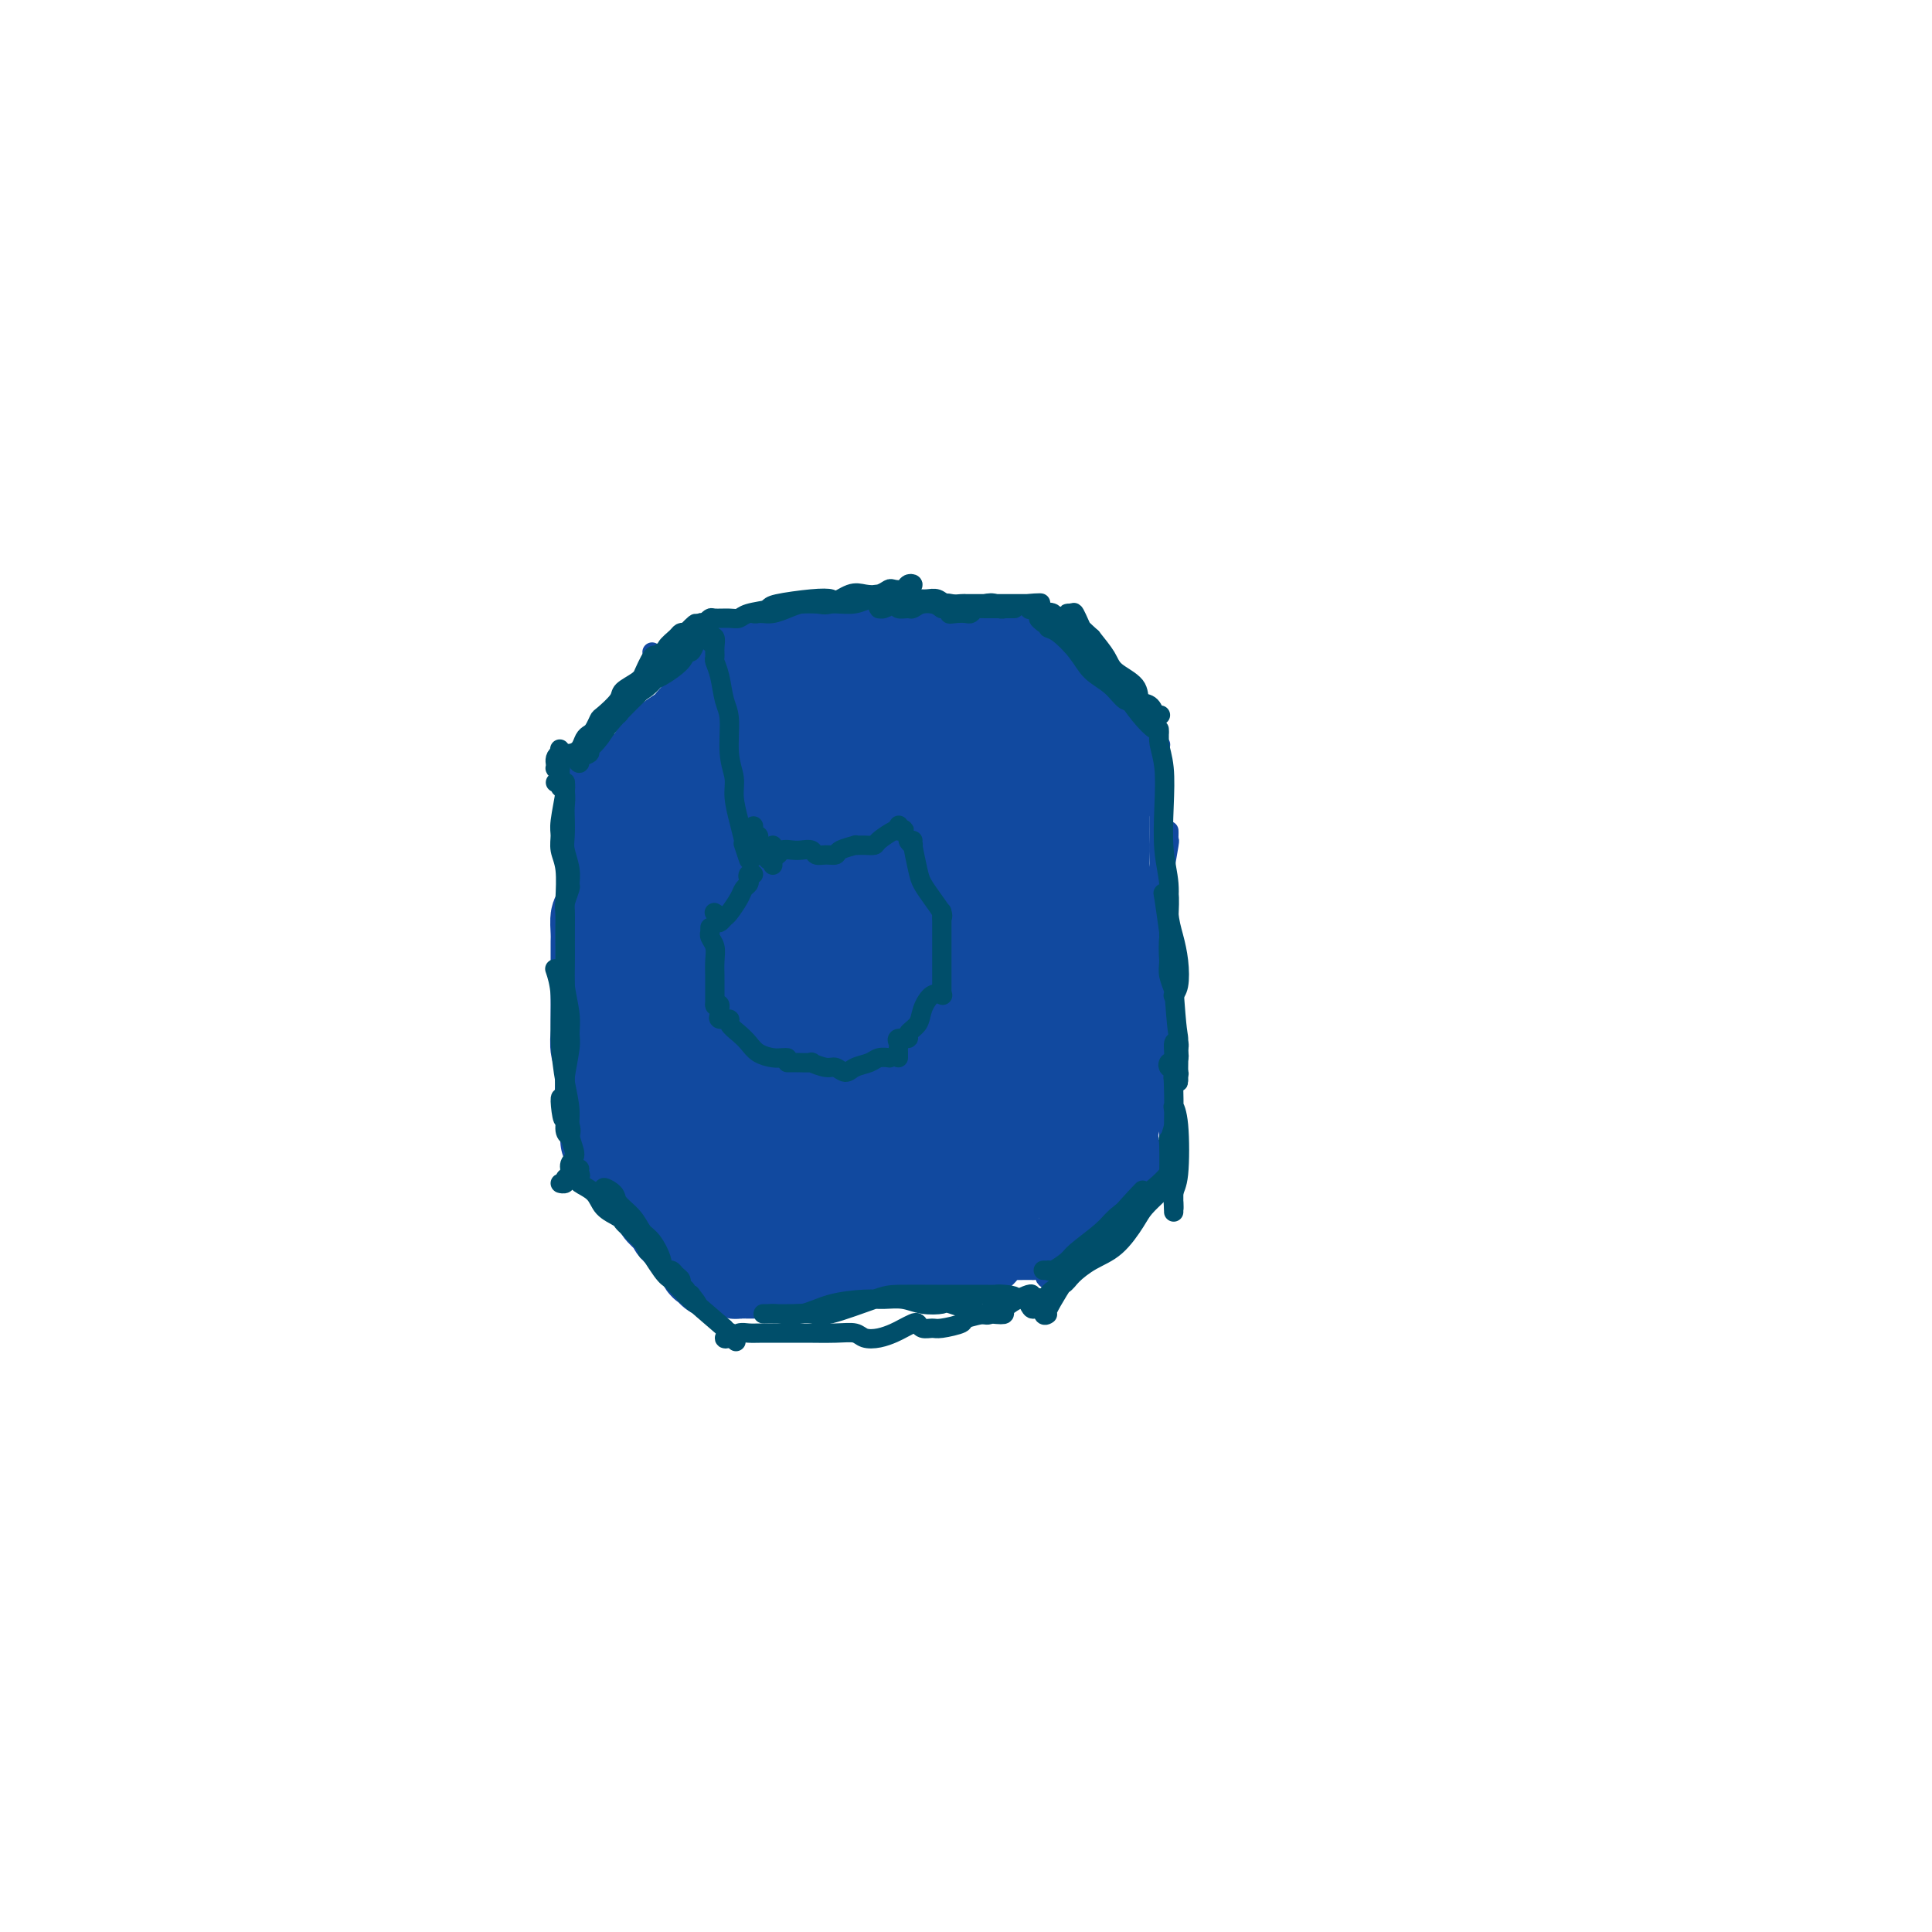 <svg viewBox='0 0 400 400' version='1.1' xmlns='http://www.w3.org/2000/svg' xmlns:xlink='http://www.w3.org/1999/xlink'><g fill='none' stroke='#11499F' stroke-width='4' stroke-linecap='round' stroke-linejoin='round'><path d='M150,130c0.127,0.432 0.254,0.865 0,1c-0.254,0.135 -0.889,-0.026 -1,0c-0.111,0.026 0.301,0.240 0,1c-0.301,0.760 -1.315,2.066 -2,3c-0.685,0.934 -1.042,1.494 -2,3c-0.958,1.506 -2.516,3.956 -4,6c-1.484,2.044 -2.893,3.682 -4,5c-1.107,1.318 -1.914,2.316 -3,4c-1.086,1.684 -2.453,4.052 -3,5c-0.547,0.948 -0.273,0.474 0,0'/><path d='M148,132c-0.357,0.277 -0.714,0.553 -1,1c-0.286,0.447 -0.502,1.064 -1,2c-0.498,0.936 -1.278,2.189 -2,3c-0.722,0.811 -1.387,1.179 -2,2c-0.613,0.821 -1.175,2.093 -2,3c-0.825,0.907 -1.914,1.448 -3,3c-1.086,1.552 -2.170,4.113 -3,6c-0.830,1.887 -1.407,3.099 -2,4c-0.593,0.901 -1.201,1.492 -2,2c-0.799,0.508 -1.787,0.932 -2,1c-0.213,0.068 0.350,-0.221 1,-1c0.650,-0.779 1.387,-2.048 2,-3c0.613,-0.952 1.103,-1.587 2,-3c0.897,-1.413 2.201,-3.603 3,-5c0.799,-1.397 1.095,-2.001 2,-3c0.905,-0.999 2.421,-2.393 4,-4c1.579,-1.607 3.222,-3.429 4,-4c0.778,-0.571 0.693,0.108 1,0c0.307,-0.108 1.007,-1.002 1,-1c-0.007,0.002 -0.720,0.899 -1,1c-0.280,0.101 -0.126,-0.595 -1,0c-0.874,0.595 -2.776,2.481 -4,4c-1.224,1.519 -1.771,2.673 -3,4c-1.229,1.327 -3.142,2.828 -5,5c-1.858,2.172 -3.663,5.015 -5,7c-1.337,1.985 -2.206,3.111 -3,4c-0.794,0.889 -1.513,1.540 -2,2c-0.487,0.460 -0.744,0.730 -1,1'/><path d='M123,163c-3.478,3.876 -0.674,0.065 1,-2c1.674,-2.065 2.217,-2.384 3,-4c0.783,-1.616 1.806,-4.528 4,-7c2.194,-2.472 5.560,-4.505 8,-6c2.440,-1.495 3.954,-2.451 5,-3c1.046,-0.549 1.622,-0.689 2,-1c0.378,-0.311 0.556,-0.791 0,0c-0.556,0.791 -1.848,2.853 -3,4c-1.152,1.147 -2.164,1.380 -5,5c-2.836,3.620 -7.494,10.629 -10,14c-2.506,3.371 -2.859,3.106 -3,3c-0.141,-0.106 -0.071,-0.053 0,0'/><path d='M148,134c0.699,-0.190 1.397,-0.379 2,-1c0.603,-0.621 1.110,-1.673 2,-2c0.890,-0.327 2.162,0.071 3,0c0.838,-0.071 1.242,-0.611 2,-1c0.758,-0.389 1.868,-0.626 3,-1c1.132,-0.374 2.284,-0.885 3,-1c0.716,-0.115 0.995,0.165 2,0c1.005,-0.165 2.737,-0.776 4,-1c1.263,-0.224 2.058,-0.060 3,0c0.942,0.060 2.032,0.016 3,0c0.968,-0.016 1.814,-0.004 3,0c1.186,0.004 2.713,0.001 4,0c1.287,-0.001 2.335,-0.000 3,0c0.665,0.000 0.949,0.000 2,0c1.051,-0.000 2.869,-0.000 4,0c1.131,0.000 1.574,0.000 2,0c0.426,-0.000 0.836,-0.000 1,0c0.164,0.000 0.082,0.000 0,0'/><path d='M135,135c0.353,0.393 0.705,0.785 1,1c0.295,0.215 0.531,0.252 1,0c0.469,-0.252 1.171,-0.792 2,-1c0.829,-0.208 1.785,-0.085 3,0c1.215,0.085 2.689,0.130 4,0c1.311,-0.130 2.459,-0.435 4,-1c1.541,-0.565 3.476,-1.389 5,-2c1.524,-0.611 2.637,-1.009 4,-1c1.363,0.009 2.975,0.424 5,0c2.025,-0.424 4.464,-1.687 6,-2c1.536,-0.313 2.170,0.322 4,0c1.830,-0.322 4.855,-1.603 7,-2c2.145,-0.397 3.410,0.089 5,0c1.590,-0.089 3.505,-0.755 5,-1c1.495,-0.245 2.570,-0.070 3,0c0.430,0.070 0.215,0.035 0,0'/><path d='M155,132c1.028,0.120 2.056,0.239 3,0c0.944,-0.239 1.805,-0.837 3,-1c1.195,-0.163 2.724,0.110 5,0c2.276,-0.110 5.301,-0.604 8,-1c2.699,-0.396 5.074,-0.695 7,-1c1.926,-0.305 3.403,-0.618 6,-1c2.597,-0.382 6.315,-0.834 9,-1c2.685,-0.166 4.338,-0.044 7,0c2.662,0.044 6.332,0.012 9,0c2.668,-0.012 4.334,-0.003 5,0c0.666,0.003 0.333,0.002 0,0'/><path d='M183,131c0.182,-0.002 0.365,-0.004 1,0c0.635,0.004 1.724,0.013 3,0c1.276,-0.013 2.740,-0.050 4,0c1.260,0.050 2.317,0.185 4,0c1.683,-0.185 3.992,-0.690 6,-1c2.008,-0.310 3.713,-0.423 6,-1c2.287,-0.577 5.154,-1.617 7,-2c1.846,-0.383 2.670,-0.109 3,0c0.330,0.109 0.165,0.055 0,0'/><path d='M217,130c0.153,0.147 0.306,0.294 1,1c0.694,0.706 1.928,1.970 3,3c1.072,1.030 1.983,1.824 3,3c1.017,1.176 2.139,2.732 4,5c1.861,2.268 4.460,5.249 6,7c1.540,1.751 2.021,2.274 3,3c0.979,0.726 2.456,1.657 3,2c0.544,0.343 0.155,0.098 0,0c-0.155,-0.098 -0.078,-0.049 0,0'/><path d='M224,131c-0.417,0.062 -0.835,0.123 -1,0c-0.165,-0.123 -0.079,-0.432 1,1c1.079,1.432 3.151,4.605 5,7c1.849,2.395 3.475,4.013 5,6c1.525,1.987 2.949,4.343 4,6c1.051,1.657 1.729,2.616 2,3c0.271,0.384 0.136,0.192 0,0'/><path d='M216,128c0.436,0.282 0.872,0.564 1,1c0.128,0.436 -0.050,1.025 0,1c0.050,-0.025 0.330,-0.665 1,0c0.670,0.665 1.732,2.634 3,4c1.268,1.366 2.743,2.128 4,3c1.257,0.872 2.296,1.852 4,4c1.704,2.148 4.074,5.463 6,8c1.926,2.537 3.407,4.296 4,5c0.593,0.704 0.296,0.352 0,0'/><path d='M240,154c0.001,0.969 0.001,1.939 0,3c-0.001,1.061 -0.004,2.214 0,4c0.004,1.786 0.015,4.205 0,6c-0.015,1.795 -0.057,2.964 0,5c0.057,2.036 0.211,4.937 0,7c-0.211,2.063 -0.788,3.286 -1,4c-0.212,0.714 -0.061,0.918 0,1c0.061,0.082 0.030,0.041 0,0'/><path d='M240,166c-0.006,0.529 -0.012,1.058 0,2c0.012,0.942 0.043,2.295 0,4c-0.043,1.705 -0.159,3.760 0,6c0.159,2.240 0.592,4.664 1,9c0.408,4.336 0.790,10.585 1,15c0.210,4.415 0.249,6.996 0,9c-0.249,2.004 -0.785,3.430 -1,4c-0.215,0.570 -0.107,0.285 0,0'/><path d='M242,172c0.009,0.294 0.018,0.588 0,1c-0.018,0.412 -0.061,0.942 0,1c0.061,0.058 0.228,-0.358 0,1c-0.228,1.358 -0.851,4.488 -1,7c-0.149,2.512 0.177,4.407 0,9c-0.177,4.593 -0.856,11.886 -1,18c-0.144,6.114 0.249,11.050 0,15c-0.249,3.950 -1.139,6.914 -2,10c-0.861,3.086 -1.693,6.292 -2,8c-0.307,1.708 -0.088,1.916 0,2c0.088,0.084 0.044,0.042 0,0'/><path d='M242,202c-0.420,0.009 -0.841,0.018 -1,0c-0.159,-0.018 -0.057,-0.063 0,0c0.057,0.063 0.067,0.234 0,1c-0.067,0.766 -0.213,2.127 0,4c0.213,1.873 0.785,4.257 1,7c0.215,2.743 0.071,5.846 0,10c-0.071,4.154 -0.071,9.361 0,13c0.071,3.639 0.211,5.711 0,7c-0.211,1.289 -0.775,1.797 -1,2c-0.225,0.203 -0.113,0.102 0,0'/><path d='M123,165c-0.110,-0.400 -0.221,-0.799 0,-1c0.221,-0.201 0.773,-0.203 1,0c0.227,0.203 0.127,0.612 0,1c-0.127,0.388 -0.283,0.756 0,2c0.283,1.244 1.004,3.364 1,5c-0.004,1.636 -0.733,2.788 -1,5c-0.267,2.212 -0.072,5.483 0,8c0.072,2.517 0.019,4.278 0,6c-0.019,1.722 -0.005,3.404 0,5c0.005,1.596 0.001,3.106 0,4c-0.001,0.894 -0.000,1.170 0,1c0.000,-0.170 0.000,-0.788 0,-1c-0.000,-0.212 -0.000,-0.020 0,-1c0.000,-0.980 0.000,-3.134 0,-5c-0.000,-1.866 -0.000,-3.446 0,-5c0.000,-1.554 0.000,-3.081 0,-5c-0.000,-1.919 -0.001,-4.228 0,-6c0.001,-1.772 0.005,-3.006 0,-4c-0.005,-0.994 -0.019,-1.750 0,-3c0.019,-1.250 0.073,-2.996 0,-3c-0.073,-0.004 -0.271,1.734 0,3c0.271,1.266 1.010,2.058 1,7c-0.010,4.942 -0.770,14.033 -1,19c-0.230,4.967 0.068,5.812 0,8c-0.068,2.188 -0.503,5.721 -1,9c-0.497,3.279 -1.057,6.306 -1,8c0.057,1.694 0.731,2.055 1,2c0.269,-0.055 0.135,-0.528 0,-1'/><path d='M123,223c-0.218,6.576 -0.763,-5.984 -1,-12c-0.237,-6.016 -0.168,-5.487 0,-7c0.168,-1.513 0.433,-5.066 1,-9c0.567,-3.934 1.435,-8.248 2,-11c0.565,-2.752 0.827,-3.944 1,-5c0.173,-1.056 0.258,-1.978 0,-3c-0.258,-1.022 -0.857,-2.143 -1,-2c-0.143,0.143 0.171,1.551 0,2c-0.171,0.449 -0.826,-0.060 -1,5c-0.174,5.060 0.134,15.689 0,21c-0.134,5.311 -0.711,5.304 -1,9c-0.289,3.696 -0.292,11.095 0,15c0.292,3.905 0.877,4.315 1,5c0.123,0.685 -0.216,1.645 0,2c0.216,0.355 0.986,0.107 1,-1c0.014,-1.107 -0.728,-3.071 -1,-4c-0.272,-0.929 -0.073,-0.821 0,-4c0.073,-3.179 0.020,-9.644 0,-13c-0.020,-3.356 -0.005,-3.604 0,-5c0.005,-1.396 0.001,-3.941 0,-4c-0.001,-0.059 -0.000,2.369 0,4c0.000,1.631 0.000,2.466 0,5c-0.000,2.534 -0.000,6.767 0,11'/><path d='M124,222c0.226,6.612 0.793,13.144 1,16c0.207,2.856 0.056,2.038 0,2c-0.056,-0.038 -0.016,0.703 0,1c0.016,0.297 0.008,0.148 0,0'/><path d='M123,237c-0.392,-0.006 -0.783,-0.012 -1,0c-0.217,0.012 -0.258,0.042 0,0c0.258,-0.042 0.816,-0.155 1,0c0.184,0.155 -0.007,0.580 0,1c0.007,0.420 0.211,0.837 1,2c0.789,1.163 2.164,3.073 3,5c0.836,1.927 1.134,3.873 2,5c0.866,1.127 2.299,1.437 3,2c0.701,0.563 0.670,1.379 1,2c0.330,0.621 1.020,1.047 1,1c-0.020,-0.047 -0.749,-0.566 -1,-1c-0.251,-0.434 -0.025,-0.781 0,-1c0.025,-0.219 -0.150,-0.308 -1,-1c-0.850,-0.692 -2.373,-1.988 -3,-3c-0.627,-1.012 -0.358,-1.742 -1,-3c-0.642,-1.258 -2.197,-3.044 -3,-4c-0.803,-0.956 -0.855,-1.082 -1,-1c-0.145,0.082 -0.383,0.372 0,1c0.383,0.628 1.386,1.595 3,4c1.614,2.405 3.840,6.247 5,8c1.160,1.753 1.256,1.415 2,2c0.744,0.585 2.136,2.092 3,3c0.864,0.908 1.198,1.219 1,1c-0.198,-0.219 -0.929,-0.966 -1,-1c-0.071,-0.034 0.519,0.645 -1,-1c-1.519,-1.645 -5.148,-5.613 -7,-8c-1.852,-2.387 -1.926,-3.194 -2,-4'/><path d='M127,246c-1.831,-3.045 -1.407,-4.157 -1,-3c0.407,1.157 0.798,4.582 2,7c1.202,2.418 3.217,3.830 4,5c0.783,1.170 0.336,2.100 2,4c1.664,1.900 5.440,4.772 7,6c1.560,1.228 0.906,0.812 1,1c0.094,0.188 0.937,0.980 0,0c-0.937,-0.980 -3.654,-3.730 -5,-5c-1.346,-1.270 -1.323,-1.059 -3,-4c-1.677,-2.941 -5.056,-9.034 -7,-12c-1.944,-2.966 -2.452,-2.806 -3,-4c-0.548,-1.194 -1.134,-3.743 -1,-4c0.134,-0.257 0.990,1.776 2,4c1.010,2.224 2.175,4.638 3,6c0.825,1.362 1.311,1.671 3,4c1.689,2.329 4.580,6.677 6,9c1.420,2.323 1.370,2.620 2,3c0.630,0.380 1.942,0.841 2,1c0.058,0.159 -1.136,0.015 -2,-1c-0.864,-1.015 -1.396,-2.901 -2,-4c-0.604,-1.099 -1.278,-1.411 -3,-4c-1.722,-2.589 -4.492,-7.454 -6,-10c-1.508,-2.546 -1.754,-2.773 -2,-3'/><path d='M126,242c-1.489,-2.307 1.287,2.427 2,4c0.713,1.573 -0.638,-0.015 0,1c0.638,1.015 3.264,4.633 5,7c1.736,2.367 2.583,3.483 5,6c2.417,2.517 6.405,6.433 8,8c1.595,1.567 0.798,0.783 0,0'/><path d='M149,264c0.328,0.030 0.655,0.061 1,0c0.345,-0.061 0.706,-0.212 1,0c0.294,0.212 0.519,0.788 1,1c0.481,0.212 1.218,0.060 3,0c1.782,-0.060 4.611,-0.026 7,0c2.389,0.026 4.339,0.046 6,0c1.661,-0.046 3.033,-0.156 5,0c1.967,0.156 4.527,0.578 7,1c2.473,0.422 4.858,0.844 6,1c1.142,0.156 1.041,0.044 1,0c-0.041,-0.044 -0.020,-0.022 0,0'/><path d='M146,267c-0.178,0.113 -0.356,0.227 0,0c0.356,-0.227 1.246,-0.794 2,-1c0.754,-0.206 1.372,-0.053 2,0c0.628,0.053 1.266,0.004 2,0c0.734,-0.004 1.563,0.037 2,0c0.437,-0.037 0.484,-0.151 1,0c0.516,0.151 1.503,0.566 2,1c0.497,0.434 0.503,0.887 1,1c0.497,0.113 1.485,-0.114 2,0c0.515,0.114 0.557,0.567 1,1c0.443,0.433 1.289,0.844 2,1c0.711,0.156 1.289,0.056 2,0c0.711,-0.056 1.557,-0.068 2,0c0.443,0.068 0.484,0.215 1,0c0.516,-0.215 1.507,-0.793 2,-1c0.493,-0.207 0.489,-0.042 1,0c0.511,0.042 1.538,-0.040 2,0c0.462,0.040 0.360,0.201 2,0c1.640,-0.201 5.023,-0.764 7,-1c1.977,-0.236 2.547,-0.144 3,0c0.453,0.144 0.790,0.340 3,0c2.210,-0.340 6.293,-1.215 9,-2c2.707,-0.785 4.037,-1.478 5,-2c0.963,-0.522 1.557,-0.872 3,-1c1.443,-0.128 3.735,-0.035 5,0c1.265,0.035 1.504,0.010 2,0c0.496,-0.010 1.248,-0.005 2,0'/><path d='M214,263c7.967,-1.216 4.383,-0.757 3,0c-1.383,0.757 -0.567,1.811 0,2c0.567,0.189 0.883,-0.488 1,-1c0.117,-0.512 0.033,-0.861 0,-1c-0.033,-0.139 -0.017,-0.070 0,0'/><path d='M240,238c0.176,0.329 0.353,0.658 0,1c-0.353,0.342 -1.235,0.697 -2,1c-0.765,0.303 -1.412,0.554 -2,1c-0.588,0.446 -1.115,1.087 -2,2c-0.885,0.913 -2.128,2.098 -3,3c-0.872,0.902 -1.375,1.520 -3,3c-1.625,1.480 -4.373,3.823 -6,5c-1.627,1.177 -2.134,1.190 -3,2c-0.866,0.810 -2.093,2.419 -3,3c-0.907,0.581 -1.494,0.135 -2,0c-0.506,-0.135 -0.930,0.042 -1,0c-0.070,-0.042 0.212,-0.304 1,-1c0.788,-0.696 2.080,-1.825 3,-3c0.920,-1.175 1.468,-2.394 3,-4c1.532,-1.606 4.047,-3.598 6,-5c1.953,-1.402 3.344,-2.216 5,-3c1.656,-0.784 3.576,-1.540 5,-2c1.424,-0.460 2.351,-0.625 3,-1c0.649,-0.375 1.019,-0.959 1,-1c-0.019,-0.041 -0.429,0.463 -1,1c-0.571,0.537 -1.305,1.107 -2,2c-0.695,0.893 -1.352,2.109 -3,4c-1.648,1.891 -4.287,4.455 -6,6c-1.713,1.545 -2.500,2.070 -4,3c-1.500,0.930 -3.714,2.266 -5,3c-1.286,0.734 -1.643,0.867 -2,1'/><path d='M217,259c-3.346,3.053 -0.712,1.187 0,1c0.712,-0.187 -0.498,1.305 0,1c0.498,-0.305 2.703,-2.407 4,-4c1.297,-1.593 1.686,-2.678 3,-4c1.314,-1.322 3.553,-2.882 6,-5c2.447,-2.118 5.102,-4.794 7,-6c1.898,-1.206 3.040,-0.941 3,-1c-0.040,-0.059 -1.260,-0.442 -2,0c-0.740,0.442 -1.000,1.709 -2,3c-1.000,1.291 -2.742,2.605 -4,4c-1.258,1.395 -2.033,2.871 -3,4c-0.967,1.129 -2.126,1.913 -3,3c-0.874,1.087 -1.463,2.479 -2,3c-0.537,0.521 -1.022,0.170 -1,0c0.022,-0.170 0.552,-0.161 1,0c0.448,0.161 0.814,0.474 2,-1c1.186,-1.474 3.194,-4.736 4,-6c0.806,-1.264 0.412,-0.531 1,-1c0.588,-0.469 2.157,-2.139 3,-3c0.843,-0.861 0.958,-0.911 2,-2c1.042,-1.089 3.011,-3.216 4,-4c0.989,-0.784 0.997,-0.224 0,1c-0.997,1.224 -2.998,3.112 -5,5'/><path d='M235,247c-0.955,1.547 -0.844,2.415 -1,3c-0.156,0.585 -0.581,0.888 -1,1c-0.419,0.112 -0.834,0.032 -1,0c-0.166,-0.032 -0.083,-0.016 0,0'/></g>
<g fill='none' stroke='#11499F' stroke-width='20' stroke-linecap='round' stroke-linejoin='round'><path d='M149,159c-0.422,0.334 -0.844,0.668 -1,1c-0.156,0.332 -0.046,0.661 0,1c0.046,0.339 0.026,0.689 0,1c-0.026,0.311 -0.059,0.582 0,1c0.059,0.418 0.211,0.982 0,1c-0.211,0.018 -0.783,-0.511 -1,-1c-0.217,-0.489 -0.078,-0.938 0,-1c0.078,-0.062 0.096,0.261 0,0c-0.096,-0.261 -0.304,-1.108 0,-2c0.304,-0.892 1.121,-1.829 2,-3c0.879,-1.171 1.820,-2.576 3,-4c1.180,-1.424 2.600,-2.865 4,-4c1.400,-1.135 2.779,-1.962 4,-3c1.221,-1.038 2.284,-2.288 3,-3c0.716,-0.712 1.084,-0.887 1,-1c-0.084,-0.113 -0.620,-0.165 -1,0c-0.380,0.165 -0.605,0.547 -1,1c-0.395,0.453 -0.959,0.978 -2,2c-1.041,1.022 -2.558,2.540 -5,5c-2.442,2.460 -5.807,5.861 -8,8c-2.193,2.139 -3.212,3.016 -4,4c-0.788,0.984 -1.345,2.076 -2,3c-0.655,0.924 -1.408,1.679 -1,1c0.408,-0.679 1.976,-2.793 3,-4c1.024,-1.207 1.504,-1.506 3,-4c1.496,-2.494 4.009,-7.184 5,-9c0.991,-1.816 0.459,-0.758 1,-1c0.541,-0.242 2.155,-1.783 3,-3c0.845,-1.217 0.923,-2.108 1,-3'/><path d='M156,142c2.637,-3.998 1.730,-2.494 1,-2c-0.730,0.494 -1.283,-0.021 -2,1c-0.717,1.021 -1.599,3.579 -4,7c-2.401,3.421 -6.320,7.706 -8,10c-1.680,2.294 -1.120,2.596 -2,4c-0.880,1.404 -3.199,3.911 -4,5c-0.801,1.089 -0.084,0.762 0,1c0.084,0.238 -0.465,1.041 0,0c0.465,-1.041 1.945,-3.926 3,-6c1.055,-2.074 1.686,-3.337 2,-4c0.314,-0.663 0.310,-0.728 1,-2c0.690,-1.272 2.072,-3.752 3,-5c0.928,-1.248 1.401,-1.262 2,-2c0.599,-0.738 1.324,-2.198 2,-3c0.676,-0.802 1.304,-0.946 2,-1c0.696,-0.054 1.459,-0.017 2,0c0.541,0.017 0.859,0.013 1,0c0.141,-0.013 0.104,-0.034 0,0c-0.104,0.034 -0.275,0.122 0,0c0.275,-0.122 0.997,-0.456 2,-1c1.003,-0.544 2.287,-1.298 3,-2c0.713,-0.702 0.857,-1.351 1,-2'/><path d='M161,140c2.337,-0.921 2.678,-0.222 3,0c0.322,0.222 0.625,-0.032 1,0c0.375,0.032 0.823,0.349 2,0c1.177,-0.349 3.084,-1.366 4,-2c0.916,-0.634 0.840,-0.887 1,-1c0.160,-0.113 0.556,-0.087 1,0c0.444,0.087 0.938,0.233 2,0c1.062,-0.233 2.694,-0.846 4,-1c1.306,-0.154 2.287,0.150 3,0c0.713,-0.150 1.158,-0.755 2,-1c0.842,-0.245 2.081,-0.129 3,0c0.919,0.129 1.518,0.270 2,0c0.482,-0.270 0.847,-0.951 2,-1c1.153,-0.049 3.093,0.536 4,1c0.907,0.464 0.780,0.808 1,1c0.220,0.192 0.788,0.233 2,0c1.212,-0.233 3.069,-0.741 4,-1c0.931,-0.259 0.935,-0.270 1,0c0.065,0.270 0.189,0.822 1,1c0.811,0.178 2.308,-0.019 3,0c0.692,0.019 0.577,0.252 1,0c0.423,-0.252 1.383,-0.991 2,-1c0.617,-0.009 0.891,0.712 1,1c0.109,0.288 0.055,0.144 0,0'/><path d='M211,136c3.550,0.371 2.424,0.298 2,1c-0.424,0.702 -0.145,2.178 0,3c0.145,0.822 0.158,0.991 1,0c0.842,-0.991 2.514,-3.142 3,-4c0.486,-0.858 -0.215,-0.423 -1,0c-0.785,0.423 -1.653,0.835 -2,1c-0.347,0.165 -0.174,0.082 0,0'/><path d='M213,140c-0.023,0.246 -0.045,0.492 0,1c0.045,0.508 0.158,1.280 1,2c0.842,0.720 2.414,1.390 3,2c0.586,0.610 0.187,1.162 1,2c0.813,0.838 2.839,1.962 4,3c1.161,1.038 1.459,1.991 2,3c0.541,1.009 1.326,2.075 2,3c0.674,0.925 1.237,1.710 2,2c0.763,0.290 1.725,0.084 2,0c0.275,-0.084 -0.136,-0.047 0,0c0.136,0.047 0.821,0.104 1,0c0.179,-0.104 -0.148,-0.368 0,0c0.148,0.368 0.771,1.368 1,2c0.229,0.632 0.066,0.895 0,1c-0.066,0.105 -0.033,0.053 0,0'/><path d='M228,162c-0.000,-0.093 -0.000,-0.186 0,0c0.000,0.186 0.000,0.652 0,1c-0.000,0.348 -0.000,0.579 0,1c0.000,0.421 0.000,1.031 0,2c-0.000,0.969 -0.001,2.297 0,3c0.001,0.703 0.003,0.782 0,2c-0.003,1.218 -0.011,3.576 0,5c0.011,1.424 0.041,1.914 0,3c-0.041,1.086 -0.155,2.766 0,4c0.155,1.234 0.577,2.021 1,3c0.423,0.979 0.846,2.149 1,3c0.154,0.851 0.038,1.382 0,2c-0.038,0.618 0.003,1.323 0,2c-0.003,0.677 -0.050,1.327 0,2c0.050,0.673 0.195,1.370 0,2c-0.195,0.630 -0.732,1.193 -1,2c-0.268,0.807 -0.268,1.859 0,3c0.268,1.141 0.804,2.370 1,3c0.196,0.630 0.053,0.662 0,1c-0.053,0.338 -0.014,0.984 0,2c0.014,1.016 0.005,2.404 0,3c-0.005,0.596 -0.004,0.400 0,1c0.004,0.600 0.011,1.996 0,3c-0.011,1.004 -0.042,1.616 0,2c0.042,0.384 0.155,0.538 0,1c-0.155,0.462 -0.577,1.231 -1,2'/><path d='M229,220c0.155,9.171 0.041,3.097 0,1c-0.041,-2.097 -0.011,-0.219 0,1c0.011,1.219 0.003,1.778 0,2c-0.003,0.222 -0.002,0.107 0,1c0.002,0.893 0.005,2.793 0,4c-0.005,1.207 -0.020,1.720 0,2c0.020,0.280 0.073,0.327 0,1c-0.073,0.673 -0.272,1.973 0,3c0.272,1.027 1.016,1.780 1,2c-0.016,0.220 -0.793,-0.095 -1,0c-0.207,0.095 0.156,0.598 0,1c-0.156,0.402 -0.830,0.704 -1,1c-0.170,0.296 0.166,0.587 0,1c-0.166,0.413 -0.832,0.947 -1,1c-0.168,0.053 0.162,-0.374 0,0c-0.162,0.374 -0.817,1.550 -1,2c-0.183,0.450 0.106,0.173 0,0c-0.106,-0.173 -0.606,-0.242 -1,0c-0.394,0.242 -0.683,0.796 -1,1c-0.317,0.204 -0.662,0.058 -1,0c-0.338,-0.058 -0.669,-0.029 -1,0'/><path d='M222,244c-1.047,0.941 -0.165,0.294 0,0c0.165,-0.294 -0.388,-0.235 -1,0c-0.612,0.235 -1.282,0.645 -2,1c-0.718,0.355 -1.485,0.655 -2,1c-0.515,0.345 -0.778,0.733 -1,1c-0.222,0.267 -0.402,0.411 -1,1c-0.598,0.589 -1.615,1.621 -2,2c-0.385,0.379 -0.139,0.103 0,0c0.139,-0.103 0.169,-0.035 0,0c-0.169,0.035 -0.537,0.036 -1,0c-0.463,-0.036 -1.019,-0.111 -1,0c0.019,0.111 0.614,0.407 0,1c-0.614,0.593 -2.438,1.483 -3,2c-0.562,0.517 0.137,0.660 0,1c-0.137,0.340 -1.111,0.876 -2,1c-0.889,0.124 -1.692,-0.163 -2,0c-0.308,0.163 -0.121,0.775 0,1c0.121,0.225 0.178,0.064 0,0c-0.178,-0.064 -0.589,-0.032 -1,0'/><path d='M203,256c-3.121,1.861 -1.425,0.512 -1,0c0.425,-0.512 -0.422,-0.189 -1,0c-0.578,0.189 -0.886,0.243 -1,0c-0.114,-0.243 -0.032,-0.784 0,-1c0.032,-0.216 0.016,-0.108 0,0'/><path d='M129,236c0.447,0.468 0.894,0.937 1,1c0.106,0.063 -0.130,-0.278 0,0c0.130,0.278 0.625,1.177 1,2c0.375,0.823 0.629,1.571 1,2c0.371,0.429 0.858,0.538 1,1c0.142,0.462 -0.062,1.277 0,2c0.062,0.723 0.391,1.353 1,2c0.609,0.647 1.497,1.310 2,2c0.503,0.690 0.620,1.407 1,2c0.380,0.593 1.024,1.061 2,2c0.976,0.939 2.285,2.350 3,3c0.715,0.650 0.835,0.541 1,1c0.165,0.459 0.374,1.486 1,2c0.626,0.514 1.670,0.513 2,1c0.330,0.487 -0.055,1.461 0,2c0.055,0.539 0.551,0.642 1,1c0.449,0.358 0.852,0.972 1,1c0.148,0.028 0.040,-0.531 0,-1c-0.040,-0.469 -0.011,-0.848 0,-1c0.011,-0.152 0.006,-0.076 0,0'/><path d='M126,236c0.001,-0.368 0.001,-0.736 0,-1c-0.001,-0.264 -0.004,-0.422 0,-1c0.004,-0.578 0.015,-1.574 0,-2c-0.015,-0.426 -0.056,-0.281 0,-1c0.056,-0.719 0.207,-2.303 0,-3c-0.207,-0.697 -0.774,-0.508 -1,-1c-0.226,-0.492 -0.113,-1.667 0,-3c0.113,-1.333 0.226,-2.825 0,-4c-0.226,-1.175 -0.793,-2.034 -1,-3c-0.207,-0.966 -0.056,-2.039 0,-3c0.056,-0.961 0.015,-1.811 0,-3c-0.015,-1.189 -0.004,-2.717 0,-4c0.004,-1.283 0.001,-2.320 0,-3c-0.001,-0.680 -0.001,-1.003 0,-2c0.001,-0.997 0.003,-2.668 0,-4c-0.003,-1.332 -0.011,-2.325 0,-3c0.011,-0.675 0.042,-1.032 0,-2c-0.042,-0.968 -0.156,-2.549 0,-3c0.156,-0.451 0.582,0.226 1,-1c0.418,-1.226 0.829,-4.357 1,-6c0.171,-1.643 0.102,-1.798 0,-2c-0.102,-0.202 -0.238,-0.449 0,-2c0.238,-1.551 0.848,-4.404 1,-6c0.152,-1.596 -0.155,-1.933 0,-2c0.155,-0.067 0.774,0.137 1,0c0.226,-0.137 0.061,-0.614 0,-1c-0.061,-0.386 -0.017,-0.682 0,-1c0.017,-0.318 0.009,-0.659 0,-1'/><path d='M128,168c0.392,-3.578 -0.627,-1.524 -1,-1c-0.373,0.524 -0.100,-0.483 0,-1c0.100,-0.517 0.027,-0.545 0,-1c-0.027,-0.455 -0.007,-1.339 0,-2c0.007,-0.661 0.002,-1.101 0,-1c-0.002,0.101 -0.001,0.743 0,1c0.001,0.257 0.000,0.128 0,0'/><path d='M150,261c0.447,-0.083 0.893,-0.166 1,0c0.107,0.166 -0.127,0.580 0,1c0.127,0.420 0.613,0.845 1,1c0.387,0.155 0.673,0.041 1,0c0.327,-0.041 0.695,-0.010 1,0c0.305,0.010 0.546,-0.000 1,0c0.454,0.000 1.121,0.011 2,0c0.879,-0.011 1.970,-0.045 3,0c1.030,0.045 2.000,0.170 3,0c1.000,-0.170 2.030,-0.634 3,-1c0.970,-0.366 1.879,-0.634 3,-1c1.121,-0.366 2.453,-0.829 3,-1c0.547,-0.171 0.307,-0.050 1,0c0.693,0.050 2.317,0.027 3,0c0.683,-0.027 0.423,-0.060 1,0c0.577,0.060 1.990,0.212 3,0c1.010,-0.212 1.617,-0.789 2,-1c0.383,-0.211 0.540,-0.058 1,0c0.460,0.058 1.221,0.019 2,0c0.779,-0.019 1.574,-0.019 2,0c0.426,0.019 0.483,0.057 1,0c0.517,-0.057 1.494,-0.211 2,0c0.506,0.211 0.541,0.785 1,1c0.459,0.215 1.341,0.071 2,0c0.659,-0.071 1.094,-0.071 2,0c0.906,0.071 2.282,0.211 3,0c0.718,-0.211 0.776,-0.775 1,-1c0.224,-0.225 0.612,-0.113 1,0'/><path d='M200,259c5.679,-0.619 1.375,-0.165 0,0c-1.375,0.165 0.178,0.041 1,0c0.822,-0.041 0.914,0.000 1,0c0.086,-0.000 0.166,-0.042 0,0c-0.166,0.042 -0.579,0.167 -1,0c-0.421,-0.167 -0.851,-0.627 -1,-1c-0.149,-0.373 -0.017,-0.658 0,-1c0.017,-0.342 -0.080,-0.740 0,-2c0.080,-1.260 0.336,-3.382 0,-5c-0.336,-1.618 -1.265,-2.733 -2,-4c-0.735,-1.267 -1.275,-2.687 -2,-4c-0.725,-1.313 -1.636,-2.518 -2,-3c-0.364,-0.482 -0.182,-0.241 0,0'/><path d='M146,169c0.059,0.321 0.118,0.643 0,1c-0.118,0.357 -0.414,0.750 -1,1c-0.586,0.250 -1.464,0.358 -2,2c-0.536,1.642 -0.732,4.818 -1,8c-0.268,3.182 -0.609,6.371 -1,11c-0.391,4.629 -0.833,10.699 -1,15c-0.167,4.301 -0.060,6.832 0,10c0.060,3.168 0.073,6.974 0,9c-0.073,2.026 -0.233,2.272 0,3c0.233,0.728 0.857,1.936 1,2c0.143,0.064 -0.196,-1.018 0,-3c0.196,-1.982 0.925,-4.865 1,-8c0.075,-3.135 -0.504,-6.522 0,-12c0.504,-5.478 2.093,-13.046 3,-19c0.907,-5.954 1.133,-10.293 2,-14c0.867,-3.707 2.375,-6.781 4,-10c1.625,-3.219 3.367,-6.583 4,-9c0.633,-2.417 0.159,-3.888 0,-3c-0.159,0.888 -0.001,4.135 0,6c0.001,1.865 -0.153,2.349 -2,8c-1.847,5.651 -5.386,16.468 -7,22c-1.614,5.532 -1.302,5.778 -2,8c-0.698,2.222 -2.407,6.420 -3,9c-0.593,2.580 -0.069,3.542 0,4c0.069,0.458 -0.316,0.413 0,-1c0.316,-1.413 1.332,-4.193 2,-6c0.668,-1.807 0.988,-2.640 4,-10c3.012,-7.360 8.718,-21.246 12,-29c3.282,-7.754 4.141,-9.377 5,-11'/><path d='M164,153c4.947,-11.119 5.815,-10.416 6,-10c0.185,0.416 -0.313,0.546 0,0c0.313,-0.546 1.438,-1.767 -1,3c-2.438,4.767 -8.440,15.523 -12,22c-3.560,6.477 -4.677,8.676 -6,12c-1.323,3.324 -2.852,7.774 -5,13c-2.148,5.226 -4.917,11.227 -5,12c-0.083,0.773 2.519,-3.683 4,-6c1.481,-2.317 1.840,-2.495 6,-10c4.160,-7.505 12.121,-22.337 17,-30c4.879,-7.663 6.674,-8.156 9,-10c2.326,-1.844 5.181,-5.039 7,-7c1.819,-1.961 2.602,-2.689 2,-1c-0.602,1.689 -2.589,5.794 -4,8c-1.411,2.206 -2.247,2.514 -6,8c-3.753,5.486 -10.424,16.149 -14,22c-3.576,5.851 -4.057,6.889 -5,9c-0.943,2.111 -2.349,5.296 -2,5c0.349,-0.296 2.453,-4.071 4,-7c1.547,-2.929 2.538,-5.012 7,-12c4.462,-6.988 12.393,-18.881 17,-25c4.607,-6.119 5.888,-6.462 7,-7c1.112,-0.538 2.056,-1.269 3,-2'/><path d='M193,140c1.279,-0.051 -0.524,4.323 -3,9c-2.476,4.677 -5.626,9.658 -8,13c-2.374,3.342 -3.972,5.044 -8,11c-4.028,5.956 -10.487,16.164 -13,20c-2.513,3.836 -1.079,1.298 -1,1c0.079,-0.298 -1.198,1.642 1,-3c2.198,-4.642 7.871,-15.866 13,-24c5.129,-8.134 9.715,-13.179 13,-17c3.285,-3.821 5.268,-6.420 8,-8c2.732,-1.580 6.212,-2.141 7,-1c0.788,1.141 -1.118,3.986 -3,7c-1.882,3.014 -3.742,6.199 -6,10c-2.258,3.801 -4.915,8.220 -6,11c-1.085,2.780 -0.600,3.923 -1,6c-0.400,2.077 -1.687,5.090 0,4c1.687,-1.090 6.346,-6.282 9,-10c2.654,-3.718 3.301,-5.962 5,-9c1.699,-3.038 4.449,-6.870 6,-10c1.551,-3.130 1.902,-5.557 2,-6c0.098,-0.443 -0.056,1.098 0,1c0.056,-0.098 0.323,-1.834 0,3c-0.323,4.834 -1.235,16.238 -2,24c-0.765,7.762 -1.382,11.881 -2,16'/><path d='M204,188c-0.702,9.001 -0.457,9.504 0,10c0.457,0.496 1.127,0.983 2,0c0.873,-0.983 1.949,-3.438 2,-5c0.051,-1.562 -0.925,-2.232 0,-9c0.925,-6.768 3.750,-19.636 5,-26c1.250,-6.364 0.926,-6.225 1,-8c0.074,-1.775 0.545,-5.465 0,1c-0.545,6.465 -2.107,23.085 -3,33c-0.893,9.915 -1.117,13.127 -1,16c0.117,2.873 0.577,5.409 1,9c0.423,3.591 0.810,8.236 1,9c0.190,0.764 0.181,-2.355 0,-3c-0.181,-0.645 -0.536,1.184 0,-6c0.536,-7.184 1.961,-23.382 3,-31c1.039,-7.618 1.690,-6.657 2,-8c0.310,-1.343 0.279,-4.990 0,2c-0.279,6.990 -0.807,24.616 -1,34c-0.193,9.384 -0.053,10.526 0,14c0.053,3.474 0.017,9.282 0,12c-0.017,2.718 -0.015,2.347 0,1c0.015,-1.347 0.042,-3.670 0,-5c-0.042,-1.330 -0.155,-1.666 0,-9c0.155,-7.334 0.577,-21.667 1,-36'/><path d='M217,183c0.292,-9.735 0.521,-9.571 1,-12c0.479,-2.429 1.207,-7.451 1,0c-0.207,7.451 -1.351,27.376 -2,38c-0.649,10.624 -0.805,11.947 -1,15c-0.195,3.053 -0.430,7.834 -1,11c-0.570,3.166 -1.474,4.715 -2,4c-0.526,-0.715 -0.673,-3.696 -1,-5c-0.327,-1.304 -0.835,-0.931 -1,-7c-0.165,-6.069 0.012,-18.581 0,-26c-0.012,-7.419 -0.213,-9.745 0,-6c0.213,3.745 0.841,13.560 1,20c0.159,6.440 -0.150,9.506 0,13c0.150,3.494 0.758,7.416 1,10c0.242,2.584 0.116,3.829 0,4c-0.116,0.171 -0.222,-0.732 0,-1c0.222,-0.268 0.772,0.100 0,-4c-0.772,-4.100 -2.865,-12.670 -4,-18c-1.135,-5.330 -1.312,-7.422 -2,-12c-0.688,-4.578 -1.886,-11.641 -3,-18c-1.114,-6.359 -2.144,-12.014 -4,-13c-1.856,-0.986 -4.538,2.696 -6,5c-1.462,2.304 -1.703,3.230 -3,9c-1.297,5.770 -3.648,16.385 -6,27'/><path d='M185,217c-1.212,7.328 0.257,7.648 1,10c0.743,2.352 0.761,6.737 2,8c1.239,1.263 3.700,-0.594 5,-4c1.300,-3.406 1.439,-8.359 2,-12c0.561,-3.641 1.543,-5.968 2,-13c0.457,-7.032 0.388,-18.768 0,-23c-0.388,-4.232 -1.096,-0.960 -2,1c-0.904,1.960 -2.003,2.607 -3,12c-0.997,9.393 -1.890,27.532 -2,36c-0.110,8.468 0.563,7.266 1,8c0.437,0.734 0.638,3.405 3,2c2.362,-1.405 6.884,-6.887 9,-12c2.116,-5.113 1.827,-9.859 2,-13c0.173,-3.141 0.807,-4.679 0,-9c-0.807,-4.321 -3.054,-11.426 -5,-14c-1.946,-2.574 -3.591,-0.618 -5,0c-1.409,0.618 -2.583,-0.102 -4,7c-1.417,7.102 -3.077,22.027 -3,30c0.077,7.973 1.892,8.994 3,10c1.108,1.006 1.510,1.996 4,1c2.490,-0.996 7.070,-3.978 9,-7c1.930,-3.022 1.212,-6.083 1,-9c-0.212,-2.917 0.082,-5.691 -1,-11c-1.082,-5.309 -3.541,-13.155 -6,-21'/><path d='M198,194c-2.280,-5.320 -4.481,-2.619 -6,-2c-1.519,0.619 -2.356,-0.843 -5,5c-2.644,5.843 -7.094,18.993 -9,26c-1.906,7.007 -1.267,7.872 -1,10c0.267,2.128 0.163,5.519 2,8c1.837,2.481 5.614,4.051 8,3c2.386,-1.051 3.380,-4.722 4,-7c0.620,-2.278 0.866,-3.164 1,-10c0.134,-6.836 0.155,-19.624 -1,-26c-1.155,-6.376 -3.486,-6.342 -5,-8c-1.514,-1.658 -2.213,-5.008 -5,-5c-2.787,0.008 -7.664,3.373 -11,8c-3.336,4.627 -5.131,10.517 -6,15c-0.869,4.483 -0.813,7.559 0,14c0.813,6.441 2.381,16.247 4,20c1.619,3.753 3.287,1.453 5,0c1.713,-1.453 3.470,-2.059 6,-6c2.530,-3.941 5.833,-11.217 7,-17c1.167,-5.783 0.196,-10.071 0,-13c-0.196,-2.929 0.381,-4.497 -2,-7c-2.381,-2.503 -7.721,-5.939 -12,-6c-4.279,-0.061 -7.498,3.253 -10,5c-2.502,1.747 -4.286,1.928 -6,8c-1.714,6.072 -3.357,18.036 -5,30'/><path d='M151,239c-0.464,6.749 0.875,8.623 2,11c1.125,2.377 2.037,5.259 6,5c3.963,-0.259 10.976,-3.658 15,-8c4.024,-4.342 5.060,-9.627 6,-13c0.940,-3.373 1.783,-4.834 1,-10c-0.783,-5.166 -3.192,-14.036 -5,-18c-1.808,-3.964 -3.013,-3.022 -4,-4c-0.987,-0.978 -1.755,-3.875 -5,0c-3.245,3.875 -8.968,14.523 -12,22c-3.032,7.477 -3.375,11.784 -4,15c-0.625,3.216 -1.534,5.342 1,6c2.534,0.658 8.509,-0.150 12,-2c3.491,-1.850 4.496,-4.741 6,-7c1.504,-2.259 3.505,-3.887 5,-10c1.495,-6.113 2.483,-16.710 2,-21c-0.483,-4.290 -2.438,-2.273 -4,-2c-1.562,0.273 -2.730,-1.199 -7,2c-4.270,3.199 -11.642,11.068 -15,16c-3.358,4.932 -2.704,6.927 -3,9c-0.296,2.073 -1.543,4.226 1,7c2.543,2.774 8.877,6.170 13,7c4.123,0.830 6.035,-0.906 8,-4c1.965,-3.094 3.982,-7.547 6,-12'/><path d='M176,228c0.821,-3.036 -0.125,-4.625 -1,-6c-0.875,-1.375 -1.679,-2.536 -2,-3c-0.321,-0.464 -0.161,-0.232 0,0'/></g>
<g fill='none' stroke='#004E6A' stroke-width='4' stroke-linecap='round' stroke-linejoin='round'><path d='M120,242c-0.394,-0.120 -0.788,-0.240 -1,0c-0.212,0.240 -0.243,0.840 0,1c0.243,0.160 0.760,-0.119 1,0c0.240,0.119 0.204,0.637 0,1c-0.204,0.363 -0.577,0.569 0,1c0.577,0.431 2.105,1.085 3,2c0.895,0.915 1.157,2.090 2,3c0.843,0.910 2.267,1.553 3,2c0.733,0.447 0.773,0.697 1,1c0.227,0.303 0.639,0.658 1,1c0.361,0.342 0.670,0.670 1,1c0.330,0.330 0.680,0.662 1,1c0.320,0.338 0.611,0.681 1,1c0.389,0.319 0.878,0.614 1,1c0.122,0.386 -0.122,0.864 0,1c0.122,0.136 0.610,-0.069 1,0c0.390,0.069 0.682,0.414 1,1c0.318,0.586 0.664,1.414 1,2c0.336,0.586 0.663,0.931 1,1c0.337,0.069 0.682,-0.136 1,0c0.318,0.136 0.607,0.615 1,1c0.393,0.385 0.889,0.678 1,1c0.111,0.322 -0.164,0.675 0,1c0.164,0.325 0.766,0.623 1,1c0.234,0.377 0.102,0.832 0,1c-0.102,0.168 -0.172,0.048 0,0c0.172,-0.048 0.586,-0.024 1,0'/><path d='M143,268c3.319,4.091 0.116,1.318 -1,0c-1.116,-1.318 -0.144,-1.180 0,-1c0.144,0.180 -0.540,0.403 -1,0c-0.460,-0.403 -0.696,-1.432 -1,-2c-0.304,-0.568 -0.676,-0.674 -1,-1c-0.324,-0.326 -0.601,-0.874 -1,-1c-0.399,-0.126 -0.921,0.168 -1,0c-0.079,-0.168 0.283,-0.797 0,-2c-0.283,-1.203 -1.211,-2.979 -2,-4c-0.789,-1.021 -1.437,-1.285 -2,-2c-0.563,-0.715 -1.040,-1.880 -2,-3c-0.960,-1.120 -2.404,-2.195 -3,-3c-0.596,-0.805 -0.345,-1.340 -1,-2c-0.655,-0.660 -2.218,-1.444 -2,-1c0.218,0.444 2.216,2.117 3,3c0.784,0.883 0.353,0.976 0,1c-0.353,0.024 -0.628,-0.019 0,1c0.628,1.019 2.159,3.102 3,4c0.841,0.898 0.990,0.611 2,2c1.010,1.389 2.879,4.455 4,6c1.121,1.545 1.494,1.570 2,2c0.506,0.430 1.145,1.266 3,3c1.855,1.734 4.928,4.367 8,7'/><path d='M150,275c4.167,4.833 2.083,2.417 0,0'/><path d='M115,162c0.425,-0.543 0.850,-1.087 1,-1c0.150,0.087 0.026,0.804 0,1c-0.026,0.196 0.045,-0.129 0,0c-0.045,0.129 -0.208,0.713 0,1c0.208,0.287 0.787,0.277 1,1c0.213,0.723 0.061,2.178 0,3c-0.061,0.822 -0.031,1.012 0,2c0.031,0.988 0.062,2.773 0,4c-0.062,1.227 -0.216,1.894 0,3c0.216,1.106 0.804,2.651 1,4c0.196,1.349 -0.000,2.503 0,3c0.000,0.497 0.196,0.337 0,1c-0.196,0.663 -0.785,2.151 -1,3c-0.215,0.849 -0.058,1.061 0,2c0.058,0.939 0.015,2.605 0,4c-0.015,1.395 -0.004,2.519 0,3c0.004,0.481 0.001,0.317 0,1c-0.001,0.683 -0.000,2.212 0,3c0.000,0.788 0.000,0.836 0,2c-0.000,1.164 -0.000,3.443 0,5c0.000,1.557 0.000,2.393 0,3c-0.000,0.607 -0.000,0.986 0,2c0.000,1.014 0.000,2.664 0,4c-0.000,1.336 -0.000,2.360 0,3c0.000,0.640 0.000,0.897 0,2c-0.000,1.103 -0.000,3.051 0,5'/><path d='M117,226c0.018,10.291 -0.936,4.019 -1,2c-0.064,-2.019 0.764,0.216 1,2c0.236,1.784 -0.118,3.116 0,4c0.118,0.884 0.710,1.321 1,1c0.290,-0.321 0.278,-1.399 0,-2c-0.278,-0.601 -0.821,-0.726 -1,-2c-0.179,-1.274 0.006,-3.696 0,-5c-0.006,-1.304 -0.201,-1.489 0,-3c0.201,-1.511 0.800,-4.350 1,-6c0.200,-1.650 0.001,-2.113 0,-3c-0.001,-0.887 0.196,-2.199 0,-4c-0.196,-1.801 -0.785,-4.093 -1,-6c-0.215,-1.907 -0.057,-3.430 0,-5c0.057,-1.570 0.011,-3.186 0,-5c-0.011,-1.814 0.011,-3.827 0,-5c-0.011,-1.173 -0.057,-1.507 0,-3c0.057,-1.493 0.215,-4.144 0,-6c-0.215,-1.856 -0.804,-2.918 -1,-4c-0.196,-1.082 0.001,-2.185 0,-3c-0.001,-0.815 -0.199,-1.343 0,-3c0.199,-1.657 0.796,-4.444 1,-6c0.204,-1.556 0.017,-1.880 0,-2c-0.017,-0.120 0.138,-0.034 0,0c-0.138,0.034 -0.569,0.017 -1,0'/><path d='M116,162c-0.167,-12.000 -0.083,-6.000 0,0'/><path d='M117,245c-0.545,-0.026 -1.090,-0.052 -1,0c0.090,0.052 0.813,0.181 1,0c0.187,-0.181 -0.164,-0.673 0,-1c0.164,-0.327 0.843,-0.491 1,-1c0.157,-0.509 -0.209,-1.364 0,-2c0.209,-0.636 0.994,-1.055 1,-2c0.006,-0.945 -0.768,-2.418 -1,-4c-0.232,-1.582 0.078,-3.272 0,-5c-0.078,-1.728 -0.543,-3.493 -1,-6c-0.457,-2.507 -0.906,-5.754 -1,-9c-0.094,-3.246 0.167,-6.489 0,-9c-0.167,-2.511 -0.762,-4.289 -1,-5c-0.238,-0.711 -0.119,-0.356 0,0'/><path d='M116,159c-0.423,-0.032 -0.846,-0.064 -1,0c-0.154,0.064 -0.039,0.223 0,0c0.039,-0.223 0.002,-0.830 0,-1c-0.002,-0.170 0.031,0.096 0,0c-0.031,-0.096 -0.124,-0.554 0,-1c0.124,-0.446 0.467,-0.879 1,-1c0.533,-0.121 1.256,0.071 2,0c0.744,-0.071 1.509,-0.404 2,-1c0.491,-0.596 0.707,-1.453 1,-2c0.293,-0.547 0.664,-0.783 1,-1c0.336,-0.217 0.637,-0.414 1,-1c0.363,-0.586 0.787,-1.561 1,-2c0.213,-0.439 0.215,-0.343 1,-1c0.785,-0.657 2.352,-2.067 3,-3c0.648,-0.933 0.376,-1.390 1,-2c0.624,-0.610 2.142,-1.374 3,-2c0.858,-0.626 1.056,-1.114 1,-1c-0.056,0.114 -0.364,0.830 0,0c0.364,-0.830 1.402,-3.205 2,-4c0.598,-0.795 0.755,-0.009 1,0c0.245,0.009 0.576,-0.758 1,-1c0.424,-0.242 0.940,0.040 1,0c0.060,-0.040 -0.334,-0.402 0,-1c0.334,-0.598 1.398,-1.430 2,-2c0.602,-0.570 0.744,-0.877 1,-1c0.256,-0.123 0.628,-0.061 1,0'/><path d='M142,131c4.026,-4.150 1.090,-0.524 0,1c-1.090,1.524 -0.334,0.948 0,1c0.334,0.052 0.245,0.732 0,1c-0.245,0.268 -0.645,0.123 -1,0c-0.355,-0.123 -0.664,-0.223 -1,0c-0.336,0.223 -0.699,0.768 -1,1c-0.301,0.232 -0.542,0.150 -1,1c-0.458,0.850 -1.135,2.631 -2,4c-0.865,1.369 -1.920,2.326 -3,3c-1.080,0.674 -2.185,1.066 -3,2c-0.815,0.934 -1.338,2.409 -2,3c-0.662,0.591 -1.461,0.299 -2,1c-0.539,0.701 -0.816,2.395 -2,4c-1.184,1.605 -3.275,3.121 -4,4c-0.725,0.879 -0.083,1.120 0,1c0.083,-0.120 -0.394,-0.601 0,-1c0.394,-0.399 1.657,-0.717 2,-1c0.343,-0.283 -0.234,-0.532 0,-1c0.234,-0.468 1.278,-1.154 2,-2c0.722,-0.846 1.121,-1.853 3,-4c1.879,-2.147 5.239,-5.435 7,-7c1.761,-1.565 1.925,-1.405 3,-2c1.075,-0.595 3.061,-1.943 4,-3c0.939,-1.057 0.830,-1.823 1,-2c0.170,-0.177 0.620,0.235 1,0c0.380,-0.235 0.690,-1.118 1,-2'/><path d='M144,133c4.178,-4.178 2.622,-2.622 2,-2c-0.622,0.622 -0.311,0.311 0,0'/><path d='M146,130c-0.390,0.111 -0.781,0.222 -1,0c-0.219,-0.222 -0.268,-0.777 0,-1c0.268,-0.223 0.852,-0.112 1,0c0.148,0.112 -0.140,0.227 0,0c0.140,-0.227 0.706,-0.796 1,-1c0.294,-0.204 0.314,-0.043 1,0c0.686,0.043 2.036,-0.031 3,0c0.964,0.031 1.542,0.166 2,0c0.458,-0.166 0.797,-0.633 2,-1c1.203,-0.367 3.269,-0.632 5,-1c1.731,-0.368 3.128,-0.838 4,-1c0.872,-0.162 1.219,-0.015 2,0c0.781,0.015 1.994,-0.100 3,0c1.006,0.100 1.803,0.415 3,0c1.197,-0.415 2.792,-1.562 4,-2c1.208,-0.438 2.029,-0.169 3,0c0.971,0.169 2.091,0.238 3,0c0.909,-0.238 1.607,-0.782 2,-1c0.393,-0.218 0.482,-0.108 1,0c0.518,0.108 1.467,0.215 2,0c0.533,-0.215 0.652,-0.751 1,-1c0.348,-0.249 0.924,-0.211 1,0c0.076,0.211 -0.350,0.595 -1,1c-0.650,0.405 -1.525,0.830 -2,1c-0.475,0.170 -0.551,0.084 -1,0c-0.449,-0.084 -1.271,-0.167 -3,0c-1.729,0.167 -4.364,0.583 -7,1'/><path d='M175,124c-2.555,0.477 -2.442,0.170 -3,0c-0.558,-0.170 -1.786,-0.203 -4,0c-2.214,0.203 -5.413,0.643 -7,1c-1.587,0.357 -1.561,0.631 -2,1c-0.439,0.369 -1.342,0.832 -2,1c-0.658,0.168 -1.071,0.042 -1,0c0.071,-0.042 0.627,-0.001 1,0c0.373,0.001 0.563,-0.038 1,0c0.437,0.038 1.120,0.154 2,0c0.880,-0.154 1.957,-0.576 3,-1c1.043,-0.424 2.051,-0.849 3,-1c0.949,-0.151 1.839,-0.026 3,0c1.161,0.026 2.595,-0.046 4,0c1.405,0.046 2.782,0.209 4,0c1.218,-0.209 2.277,-0.789 3,-1c0.723,-0.211 1.108,-0.053 2,0c0.892,0.053 2.289,0.000 3,0c0.711,-0.000 0.735,0.053 1,0c0.265,-0.053 0.770,-0.211 1,0c0.230,0.211 0.183,0.791 1,1c0.817,0.209 2.497,0.046 3,0c0.503,-0.046 -0.172,0.026 0,0c0.172,-0.026 1.192,-0.150 2,0c0.808,0.150 1.404,0.575 2,1'/><path d='M195,126c6.300,0.071 3.049,0.748 2,1c-1.049,0.252 0.103,0.078 1,0c0.897,-0.078 1.540,-0.060 2,0c0.460,0.060 0.739,0.164 1,0c0.261,-0.164 0.505,-0.594 1,-1c0.495,-0.406 1.242,-0.788 2,-1c0.758,-0.212 1.526,-0.253 2,0c0.474,0.253 0.654,0.800 1,1c0.346,0.200 0.857,0.054 1,0c0.143,-0.054 -0.084,-0.014 0,0c0.084,0.014 0.477,0.004 1,0c0.523,-0.004 1.177,-0.001 1,0c-0.177,0.001 -1.183,0.001 -2,0c-0.817,-0.001 -1.444,-0.004 -2,0c-0.556,0.004 -1.041,0.015 -2,0c-0.959,-0.015 -2.391,-0.056 -3,0c-0.609,0.056 -0.395,0.207 -1,0c-0.605,-0.207 -2.030,-0.774 -3,-1c-0.970,-0.226 -1.485,-0.113 -2,0'/><path d='M195,125c-2.683,-0.138 -1.889,0.016 -2,0c-0.111,-0.016 -1.125,-0.204 -2,0c-0.875,0.204 -1.609,0.800 -2,1c-0.391,0.200 -0.437,0.005 -1,0c-0.563,-0.005 -1.643,0.181 -2,0c-0.357,-0.181 0.010,-0.727 0,-1c-0.010,-0.273 -0.398,-0.272 -1,0c-0.602,0.272 -1.419,0.815 -2,1c-0.581,0.185 -0.925,0.011 -1,0c-0.075,-0.011 0.119,0.141 0,0c-0.119,-0.141 -0.552,-0.573 0,-1c0.552,-0.427 2.087,-0.847 3,-1c0.913,-0.153 1.202,-0.037 2,0c0.798,0.037 2.105,-0.004 3,0c0.895,0.004 1.377,0.054 2,0c0.623,-0.054 1.387,-0.211 2,0c0.613,0.211 1.074,0.788 2,1c0.926,0.212 2.318,0.057 3,0c0.682,-0.057 0.653,-0.015 1,0c0.347,0.015 1.070,0.004 2,0c0.930,-0.004 2.066,-0.001 3,0c0.934,0.001 1.665,0.000 2,0c0.335,-0.000 0.275,-0.000 1,0c0.725,0.000 2.234,0.000 3,0c0.766,-0.000 0.790,-0.000 1,0c0.210,0.000 0.605,0.000 1,0'/><path d='M213,125c4.796,-0.211 1.285,-0.239 0,0c-1.285,0.239 -0.344,0.744 0,1c0.344,0.256 0.093,0.261 0,0c-0.093,-0.261 -0.026,-0.789 0,-1c0.026,-0.211 0.013,-0.106 0,0'/><path d='M216,129c-0.503,-0.400 -1.006,-0.800 -1,-1c0.006,-0.200 0.522,-0.200 1,0c0.478,0.200 0.917,0.599 1,1c0.083,0.401 -0.190,0.806 0,1c0.190,0.194 0.842,0.179 2,1c1.158,0.821 2.823,2.477 4,4c1.177,1.523 1.866,2.912 3,4c1.134,1.088 2.714,1.875 4,3c1.286,1.125 2.277,2.589 3,3c0.723,0.411 1.177,-0.229 2,0c0.823,0.229 2.014,1.327 3,2c0.986,0.673 1.766,0.921 2,1c0.234,0.079 -0.078,-0.009 0,0c0.078,0.009 0.546,0.117 0,0c-0.546,-0.117 -2.105,-0.459 -3,-1c-0.895,-0.541 -1.126,-1.281 -2,-2c-0.874,-0.719 -2.390,-1.418 -3,-2c-0.610,-0.582 -0.312,-1.045 -1,-2c-0.688,-0.955 -2.362,-2.400 -4,-5c-1.638,-2.600 -3.241,-6.356 -4,-8c-0.759,-1.644 -0.676,-1.175 -1,-1c-0.324,0.175 -1.056,0.057 -1,0c0.056,-0.057 0.900,-0.054 1,0c0.100,0.054 -0.543,0.158 0,1c0.543,0.842 2.271,2.421 4,4'/><path d='M226,132c1.085,1.379 2.297,2.827 3,4c0.703,1.173 0.897,2.073 2,3c1.103,0.927 3.117,1.882 4,3c0.883,1.118 0.637,2.398 1,3c0.363,0.602 1.337,0.525 2,1c0.663,0.475 1.016,1.503 1,2c-0.016,0.497 -0.402,0.465 -1,0c-0.598,-0.465 -1.410,-1.361 -2,-2c-0.590,-0.639 -0.958,-1.019 -3,-3c-2.042,-1.981 -5.757,-5.563 -8,-8c-2.243,-2.437 -3.013,-3.727 -4,-5c-0.987,-1.273 -2.192,-2.527 -3,-3c-0.808,-0.473 -1.220,-0.165 -1,0c0.220,0.165 1.072,0.185 1,0c-0.072,-0.185 -1.070,-0.577 1,2c2.070,2.577 7.206,8.123 10,11c2.794,2.877 3.246,3.086 4,4c0.754,0.914 1.810,2.534 3,4c1.190,1.466 2.513,2.779 3,3c0.487,0.221 0.139,-0.651 0,-1c-0.139,-0.349 -0.070,-0.174 0,0'/><path d='M240,153c0.000,-0.346 0.000,-0.693 0,-1c-0.000,-0.307 -0.001,-0.576 0,-1c0.001,-0.424 0.004,-1.005 0,-1c-0.004,0.005 -0.015,0.594 0,1c0.015,0.406 0.055,0.627 0,1c-0.055,0.373 -0.207,0.899 0,2c0.207,1.101 0.773,2.779 1,5c0.227,2.221 0.116,4.985 0,8c-0.116,3.015 -0.238,6.283 0,9c0.238,2.717 0.835,4.885 1,7c0.165,2.115 -0.103,4.178 0,6c0.103,1.822 0.577,3.403 1,5c0.423,1.597 0.794,3.211 1,5c0.206,1.789 0.248,3.752 0,5c-0.248,1.248 -0.784,1.781 -1,2c-0.216,0.219 -0.110,0.123 0,0c0.110,-0.123 0.225,-0.274 0,-1c-0.225,-0.726 -0.792,-2.028 -1,-3c-0.208,-0.972 -0.059,-1.615 0,-3c0.059,-1.385 0.029,-3.513 0,-5c-0.029,-1.487 -0.057,-2.334 0,-4c0.057,-1.666 0.197,-4.153 0,-5c-0.197,-0.847 -0.733,-0.054 -1,0c-0.267,0.054 -0.265,-0.629 0,1c0.265,1.629 0.793,5.571 1,7c0.207,1.429 0.094,0.346 0,1c-0.094,0.654 -0.170,3.044 0,5c0.170,1.956 0.585,3.478 1,5'/><path d='M243,204c0.691,10.509 0.917,9.780 1,11c0.083,1.220 0.023,4.389 0,6c-0.023,1.611 -0.010,1.665 0,2c0.010,0.335 0.016,0.952 0,1c-0.016,0.048 -0.056,-0.472 0,-1c0.056,-0.528 0.207,-1.065 0,-1c-0.207,0.065 -0.774,0.733 -1,1c-0.226,0.267 -0.113,0.134 0,0'/><path d='M243,221c-0.390,0.107 -0.780,0.214 -1,0c-0.220,-0.214 -0.269,-0.748 0,-1c0.269,-0.252 0.856,-0.223 1,-1c0.144,-0.777 -0.157,-2.362 0,-3c0.157,-0.638 0.770,-0.330 1,0c0.230,0.330 0.076,0.681 0,1c-0.076,0.319 -0.073,0.607 0,1c0.073,0.393 0.215,0.892 0,1c-0.215,0.108 -0.789,-0.174 -1,1c-0.211,1.174 -0.060,3.804 0,6c0.060,2.196 0.030,3.956 0,6c-0.030,2.044 -0.061,4.370 0,6c0.061,1.630 0.212,2.563 0,4c-0.212,1.437 -0.789,3.379 -1,4c-0.211,0.621 -0.057,-0.078 0,0c0.057,0.078 0.015,0.933 0,1c-0.015,0.067 -0.005,-0.656 0,-1c0.005,-0.344 0.005,-0.311 0,0c-0.005,0.311 -0.015,0.900 0,-1c0.015,-1.900 0.056,-6.290 0,-8c-0.056,-1.710 -0.208,-0.739 0,-1c0.208,-0.261 0.775,-1.752 1,-3c0.225,-1.248 0.109,-2.253 0,-3c-0.109,-0.747 -0.211,-1.236 0,-1c0.211,0.236 0.736,1.196 1,4c0.264,2.804 0.267,7.453 0,10c-0.267,2.547 -0.803,2.994 -1,4c-0.197,1.006 -0.056,2.573 0,3c0.056,0.427 0.028,-0.287 0,-1'/><path d='M243,249c0.000,4.689 -0.000,-0.089 0,-2c0.000,-1.911 0.000,-0.956 0,0'/><path d='M217,263c-0.538,-0.004 -1.076,-0.007 -1,0c0.076,0.007 0.766,0.026 1,0c0.234,-0.026 0.013,-0.097 0,0c-0.013,0.097 0.183,0.360 1,0c0.817,-0.360 2.254,-1.344 3,-2c0.746,-0.656 0.802,-0.984 2,-2c1.198,-1.016 3.539,-2.721 5,-4c1.461,-1.279 2.041,-2.133 3,-3c0.959,-0.867 2.296,-1.746 4,-3c1.704,-1.254 3.775,-2.884 5,-4c1.225,-1.116 1.606,-1.720 2,-2c0.394,-0.280 0.803,-0.237 1,0c0.197,0.237 0.181,0.669 0,1c-0.181,0.331 -0.529,0.560 -1,1c-0.471,0.440 -1.066,1.089 -2,2c-0.934,0.911 -2.208,2.082 -3,3c-0.792,0.918 -1.103,1.583 -2,3c-0.897,1.417 -2.380,3.584 -4,5c-1.620,1.416 -3.378,2.079 -5,3c-1.622,0.921 -3.109,2.098 -4,3c-0.891,0.902 -1.185,1.527 -2,2c-0.815,0.473 -2.150,0.793 -3,2c-0.850,1.207 -1.214,3.300 -1,4c0.214,0.700 1.005,0.008 1,0c-0.005,-0.008 -0.805,0.668 0,-1c0.805,-1.668 3.217,-5.680 5,-8c1.783,-2.320 2.938,-2.949 4,-4c1.062,-1.051 2.031,-2.526 3,-4'/><path d='M229,255c3.578,-4.422 6.022,-6.978 7,-8c0.978,-1.022 0.489,-0.511 0,0'/><path d='M151,276c0.131,-0.105 0.261,-0.210 0,0c-0.261,0.210 -0.914,0.736 -1,1c-0.086,0.264 0.396,0.267 1,0c0.604,-0.267 1.331,-0.804 2,-1c0.669,-0.196 1.280,-0.052 2,0c0.720,0.052 1.548,0.013 3,0c1.452,-0.013 3.529,0.000 5,0c1.471,-0.000 2.336,-0.013 4,0c1.664,0.013 4.126,0.053 6,0c1.874,-0.053 3.159,-0.199 4,0c0.841,0.199 1.237,0.743 2,1c0.763,0.257 1.892,0.225 3,0c1.108,-0.225 2.194,-0.645 3,-1c0.806,-0.355 1.333,-0.645 2,-1c0.667,-0.355 1.475,-0.774 2,-1c0.525,-0.226 0.769,-0.260 1,0c0.231,0.260 0.450,0.813 1,1c0.550,0.187 1.431,0.008 2,0c0.569,-0.008 0.826,0.157 2,0c1.174,-0.157 3.263,-0.634 4,-1c0.737,-0.366 0.121,-0.619 1,-1c0.879,-0.381 3.254,-0.890 4,-1c0.746,-0.110 -0.137,0.181 0,0c0.137,-0.181 1.294,-0.832 2,-1c0.706,-0.168 0.959,0.147 1,0c0.041,-0.147 -0.131,-0.756 0,-1c0.131,-0.244 0.566,-0.122 1,0'/><path d='M208,270c4.126,-1.536 1.439,-1.876 0,-2c-1.439,-0.124 -1.632,-0.033 -2,0c-0.368,0.033 -0.910,0.006 -3,0c-2.090,-0.006 -5.727,0.009 -9,0c-3.273,-0.009 -6.181,-0.041 -8,0c-1.819,0.041 -2.549,0.155 -5,1c-2.451,0.845 -6.623,2.423 -9,3c-2.377,0.577 -2.960,0.155 -4,0c-1.040,-0.155 -2.538,-0.042 -4,0c-1.462,0.042 -2.889,0.013 -4,0c-1.111,-0.013 -1.907,-0.010 -2,0c-0.093,0.010 0.516,0.027 1,0c0.484,-0.027 0.842,-0.098 2,0c1.158,0.098 3.117,0.365 5,0c1.883,-0.365 3.689,-1.362 6,-2c2.311,-0.638 5.128,-0.917 7,-1c1.872,-0.083 2.801,0.028 4,0c1.199,-0.028 2.668,-0.196 4,0c1.332,0.196 2.528,0.757 4,1c1.472,0.243 3.219,0.168 4,0c0.781,-0.168 0.595,-0.430 2,0c1.405,0.430 4.401,1.551 6,2c1.599,0.449 1.799,0.224 2,0'/><path d='M205,272c4.399,0.433 2.397,0.017 3,-1c0.603,-1.017 3.811,-2.634 5,-3c1.189,-0.366 0.357,0.518 0,1c-0.357,0.482 -0.240,0.562 0,1c0.240,0.438 0.603,1.233 1,1c0.397,-0.233 0.828,-1.495 1,-2c0.172,-0.505 0.086,-0.252 0,0'/><path d='M156,171c0.030,0.301 0.061,0.603 0,1c-0.061,0.397 -0.212,0.890 0,1c0.212,0.110 0.788,-0.163 1,0c0.212,0.163 0.061,0.761 0,1c-0.061,0.239 -0.030,0.120 0,0'/><path d='M160,175c0.000,0.417 0.000,0.833 0,1c0.000,0.167 0.000,0.083 0,0'/><path d='M160,179c0.000,0.111 0.000,0.222 0,0c0.000,-0.222 0.000,-0.778 0,-1c0.000,-0.222 0.000,-0.111 0,0'/><path d='M160,178c-0.032,0.152 -0.064,0.305 0,0c0.064,-0.305 0.224,-1.067 0,-1c-0.224,0.067 -0.831,0.964 -1,1c-0.169,0.036 0.101,-0.789 0,-1c-0.101,-0.211 -0.574,0.192 -1,0c-0.426,-0.192 -0.804,-0.980 -1,-1c-0.196,-0.020 -0.211,0.726 0,1c0.211,0.274 0.648,0.074 1,0c0.352,-0.074 0.618,-0.024 1,0c0.382,0.024 0.879,0.020 1,0c0.121,-0.020 -0.134,-0.058 0,0c0.134,0.058 0.656,0.211 1,0c0.344,-0.211 0.511,-0.785 1,-1c0.489,-0.215 1.299,-0.072 2,0c0.701,0.072 1.291,0.073 2,0c0.709,-0.073 1.535,-0.218 2,0c0.465,0.218 0.567,0.801 1,1c0.433,0.199 1.197,0.015 2,0c0.803,-0.015 1.646,0.139 2,0c0.354,-0.139 0.217,-0.573 1,-1c0.783,-0.427 2.484,-0.848 3,-1c0.516,-0.152 -0.153,-0.034 0,0c0.153,0.034 1.127,-0.016 2,0c0.873,0.016 1.647,0.097 2,0c0.353,-0.097 0.287,-0.372 1,-1c0.713,-0.628 2.204,-1.608 3,-2c0.796,-0.392 0.898,-0.196 1,0'/><path d='M186,172c2.321,-0.714 0.625,0.000 0,0c-0.625,0.000 -0.179,-0.714 0,-1c0.179,-0.286 0.089,-0.143 0,0'/><path d='M155,181c0.534,0.024 1.068,0.047 1,0c-0.068,-0.047 -0.738,-0.166 -1,0c-0.262,0.166 -0.115,0.615 0,1c0.115,0.385 0.200,0.704 0,1c-0.200,0.296 -0.685,0.567 -1,1c-0.315,0.433 -0.462,1.027 -1,2c-0.538,0.973 -1.468,2.324 -2,3c-0.532,0.676 -0.665,0.678 -1,1c-0.335,0.322 -0.873,0.962 -1,1c-0.127,0.038 0.158,-0.528 0,-1c-0.158,-0.472 -0.759,-0.849 -1,-1c-0.241,-0.151 -0.120,-0.075 0,0'/><path d='M147,192c-0.008,0.442 -0.016,0.883 0,1c0.016,0.117 0.057,-0.091 0,0c-0.057,0.091 -0.211,0.481 0,1c0.211,0.519 0.789,1.165 1,2c0.211,0.835 0.057,1.858 0,3c-0.057,1.142 -0.015,2.405 0,3c0.015,0.595 0.004,0.524 0,1c-0.004,0.476 -0.001,1.499 0,2c0.001,0.501 0.000,0.481 0,1c-0.000,0.519 -0.000,1.577 0,2c0.000,0.423 0.000,0.212 0,0'/><path d='M148,208c0.427,-0.091 0.855,-0.183 1,0c0.145,0.183 0.009,0.640 0,1c-0.009,0.360 0.109,0.624 0,1c-0.109,0.376 -0.443,0.863 0,1c0.443,0.137 1.665,-0.076 2,0c0.335,0.076 -0.216,0.441 0,1c0.216,0.559 1.199,1.313 2,2c0.801,0.687 1.420,1.309 2,2c0.580,0.691 1.122,1.453 2,2c0.878,0.547 2.091,0.879 3,1c0.909,0.121 1.514,0.033 2,0c0.486,-0.033 0.853,-0.009 1,0c0.147,0.009 0.073,0.005 0,0'/><path d='M163,220c0.427,-0.001 0.854,-0.001 1,0c0.146,0.001 0.010,0.004 0,0c-0.010,-0.004 0.104,-0.017 1,0c0.896,0.017 2.572,0.062 3,0c0.428,-0.062 -0.392,-0.230 0,0c0.392,0.230 1.996,0.857 3,1c1.004,0.143 1.409,-0.200 2,0c0.591,0.200 1.367,0.943 2,1c0.633,0.057 1.123,-0.573 2,-1c0.877,-0.427 2.142,-0.650 3,-1c0.858,-0.350 1.308,-0.825 2,-1c0.692,-0.175 1.626,-0.050 2,0c0.374,0.050 0.187,0.025 0,0'/><path d='M186,219c0.005,-0.331 0.009,-0.663 0,-1c-0.009,-0.337 -0.033,-0.681 0,-1c0.033,-0.319 0.121,-0.613 0,-1c-0.121,-0.387 -0.451,-0.869 0,-1c0.451,-0.131 1.681,0.087 2,0c0.319,-0.087 -0.275,-0.478 0,-1c0.275,-0.522 1.419,-1.173 2,-2c0.581,-0.827 0.599,-1.830 1,-3c0.401,-1.170 1.185,-2.507 2,-3c0.815,-0.493 1.661,-0.141 2,0c0.339,0.141 0.169,0.070 0,0'/><path d='M195,191c0.000,-0.325 0.000,-0.650 0,-1c0.000,-0.350 0.000,-0.726 0,-1c0.000,-0.274 0.000,-0.447 0,0c0.000,0.447 0.000,1.515 0,2c0.000,0.485 0.000,0.386 0,1c0.000,0.614 0.000,1.941 0,3c-0.000,1.059 0.000,1.851 0,3c0.000,1.149 0.000,2.656 0,4c0.000,1.344 0.000,2.527 0,3c0.000,0.473 0.000,0.237 0,0'/><path d='M189,174c-0.543,-0.149 -1.085,-0.297 -1,0c0.085,0.297 0.799,1.041 1,1c0.201,-0.041 -0.110,-0.866 0,0c0.110,0.866 0.642,3.423 1,5c0.358,1.577 0.541,2.174 1,3c0.459,0.826 1.195,1.881 2,3c0.805,1.119 1.678,2.301 2,3c0.322,0.699 0.092,0.914 0,1c-0.092,0.086 -0.046,0.043 0,0'/><path d='M147,133c-0.114,-0.377 -0.227,-0.754 0,-1c0.227,-0.246 0.796,-0.360 1,0c0.204,0.360 0.043,1.195 0,2c-0.043,0.805 0.031,1.580 0,2c-0.031,0.420 -0.167,0.485 0,1c0.167,0.515 0.637,1.481 1,3c0.363,1.519 0.618,3.591 1,5c0.382,1.409 0.890,2.155 1,4c0.110,1.845 -0.178,4.789 0,7c0.178,2.211 0.822,3.689 1,5c0.178,1.311 -0.109,2.456 0,4c0.109,1.544 0.614,3.489 1,5c0.386,1.511 0.653,2.590 1,4c0.347,1.410 0.773,3.151 1,4c0.227,0.849 0.253,0.805 0,0c-0.253,-0.805 -0.787,-2.373 -1,-3c-0.213,-0.627 -0.107,-0.314 0,0'/></g>
</svg>